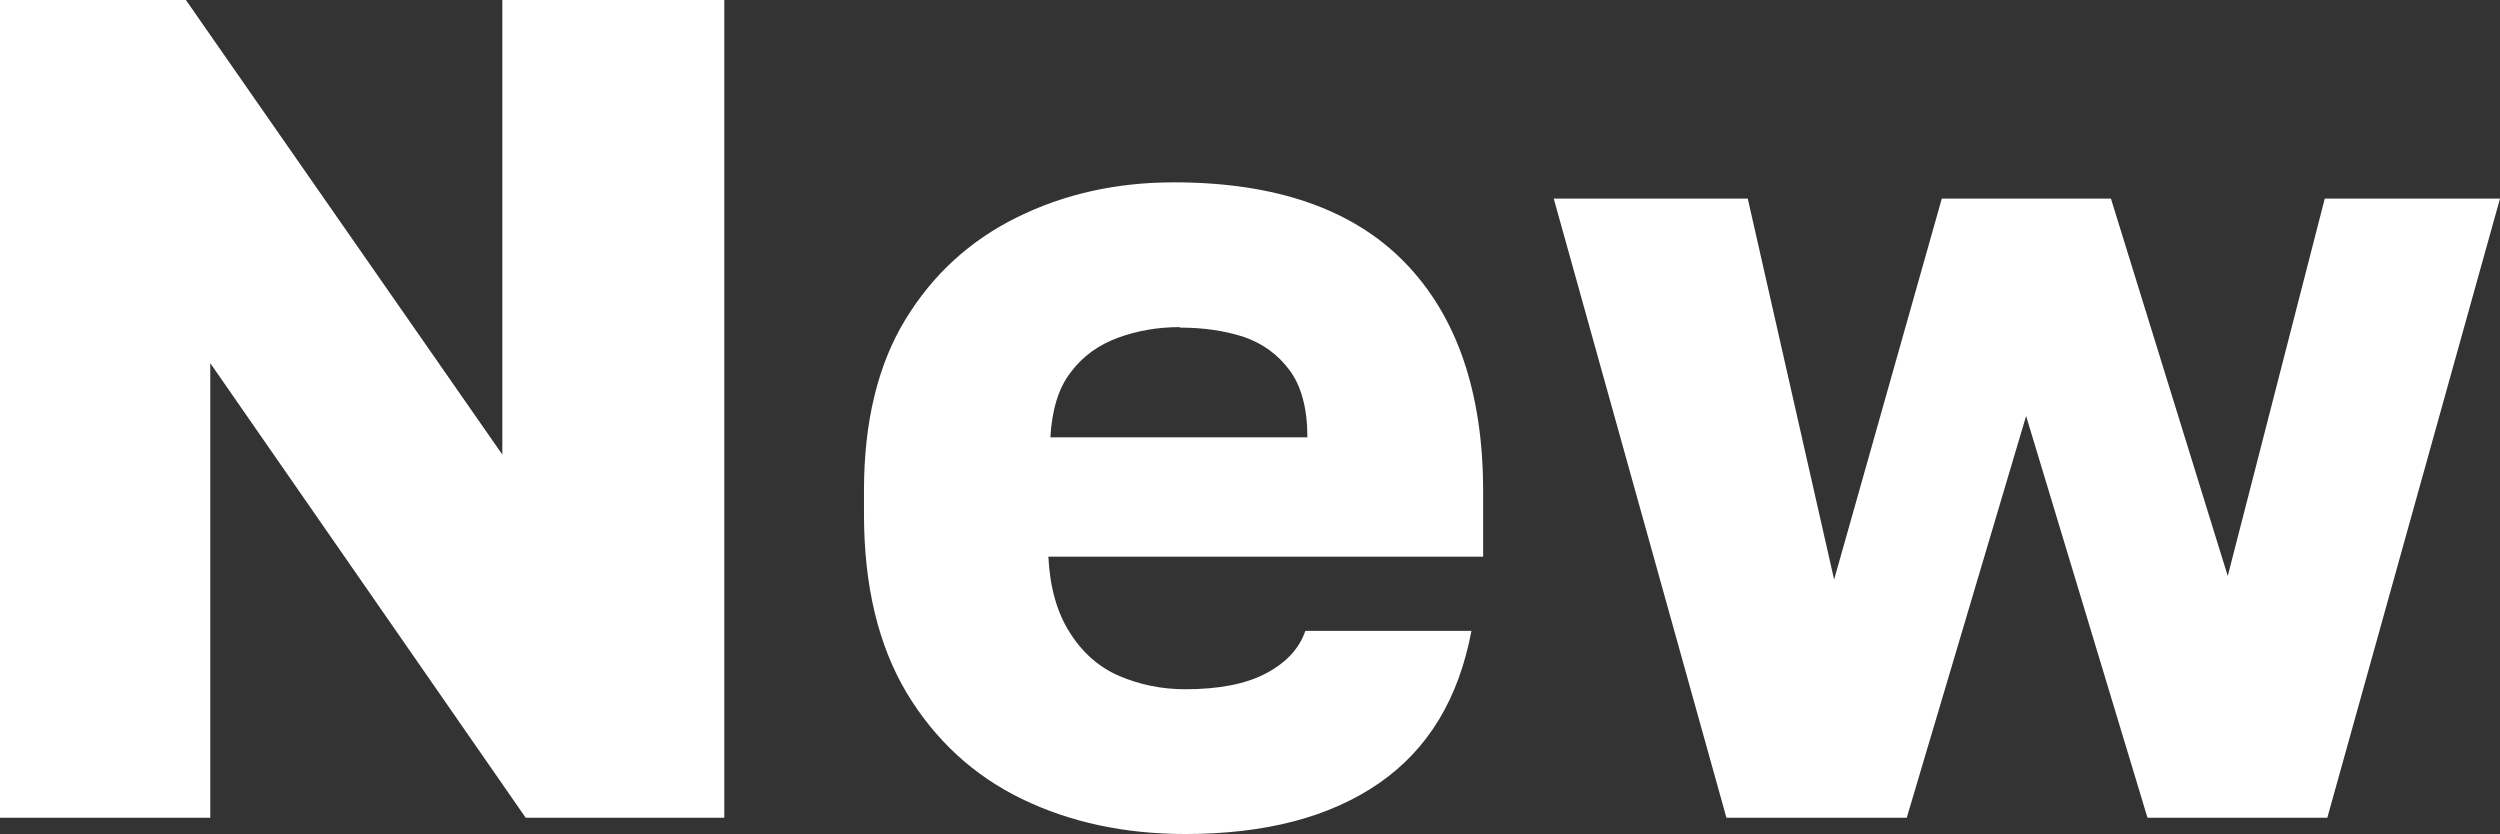 <?xml version="1.0" encoding="UTF-8"?><svg id="b" xmlns="http://www.w3.org/2000/svg" viewBox="0 0 49.22 16.42"><rect x="0" y="0" width="49.22" height="16.42" fill="#333333" stroke="none"/><defs><style>.d{fill:#fff;}</style></defs><g id="c"><path class="d" d="M0,16.1V0h3.66l6.23,8.95V0h4.37v16.1h-3.91L4.14,7.15v8.95H0Z"/><path class="d" d="M23.34,16.42c-1.2,0-2.27-.23-3.22-.69-.95-.46-1.71-1.16-2.27-2.09-.56-.94-.84-2.11-.84-3.52v-.46c0-1.35.27-2.47.81-3.36.54-.89,1.27-1.56,2.2-2.02.93-.46,1.96-.69,3.09-.69,2.01,0,3.53.53,4.55,1.58s1.54,2.55,1.54,4.5v1.29h-8.56c.03.6.17,1.1.42,1.49.25.4.58.69.98.86s.83.26,1.29.26c.66,0,1.19-.1,1.59-.31s.66-.49.78-.84h3.27c-.25,1.33-.85,2.33-1.82,3s-2.24,1-3.82,1ZM23.23,6.44c-.43,0-.84.07-1.22.21-.38.14-.69.36-.93.68-.24.31-.37.74-.4,1.28h5.06c0-.57-.12-1.01-.35-1.32-.23-.31-.53-.53-.91-.66-.38-.12-.79-.18-1.25-.18Z"/><path class="d" d="M33.99,16.1l-3.4-12.19h3.82l1.7,7.5,2.12-7.5h3.33l2.3,7.43,1.91-7.43h3.45l-3.4,12.19h-3.54l-2.39-7.91-2.35,7.91h-3.54Z"/></g></svg>